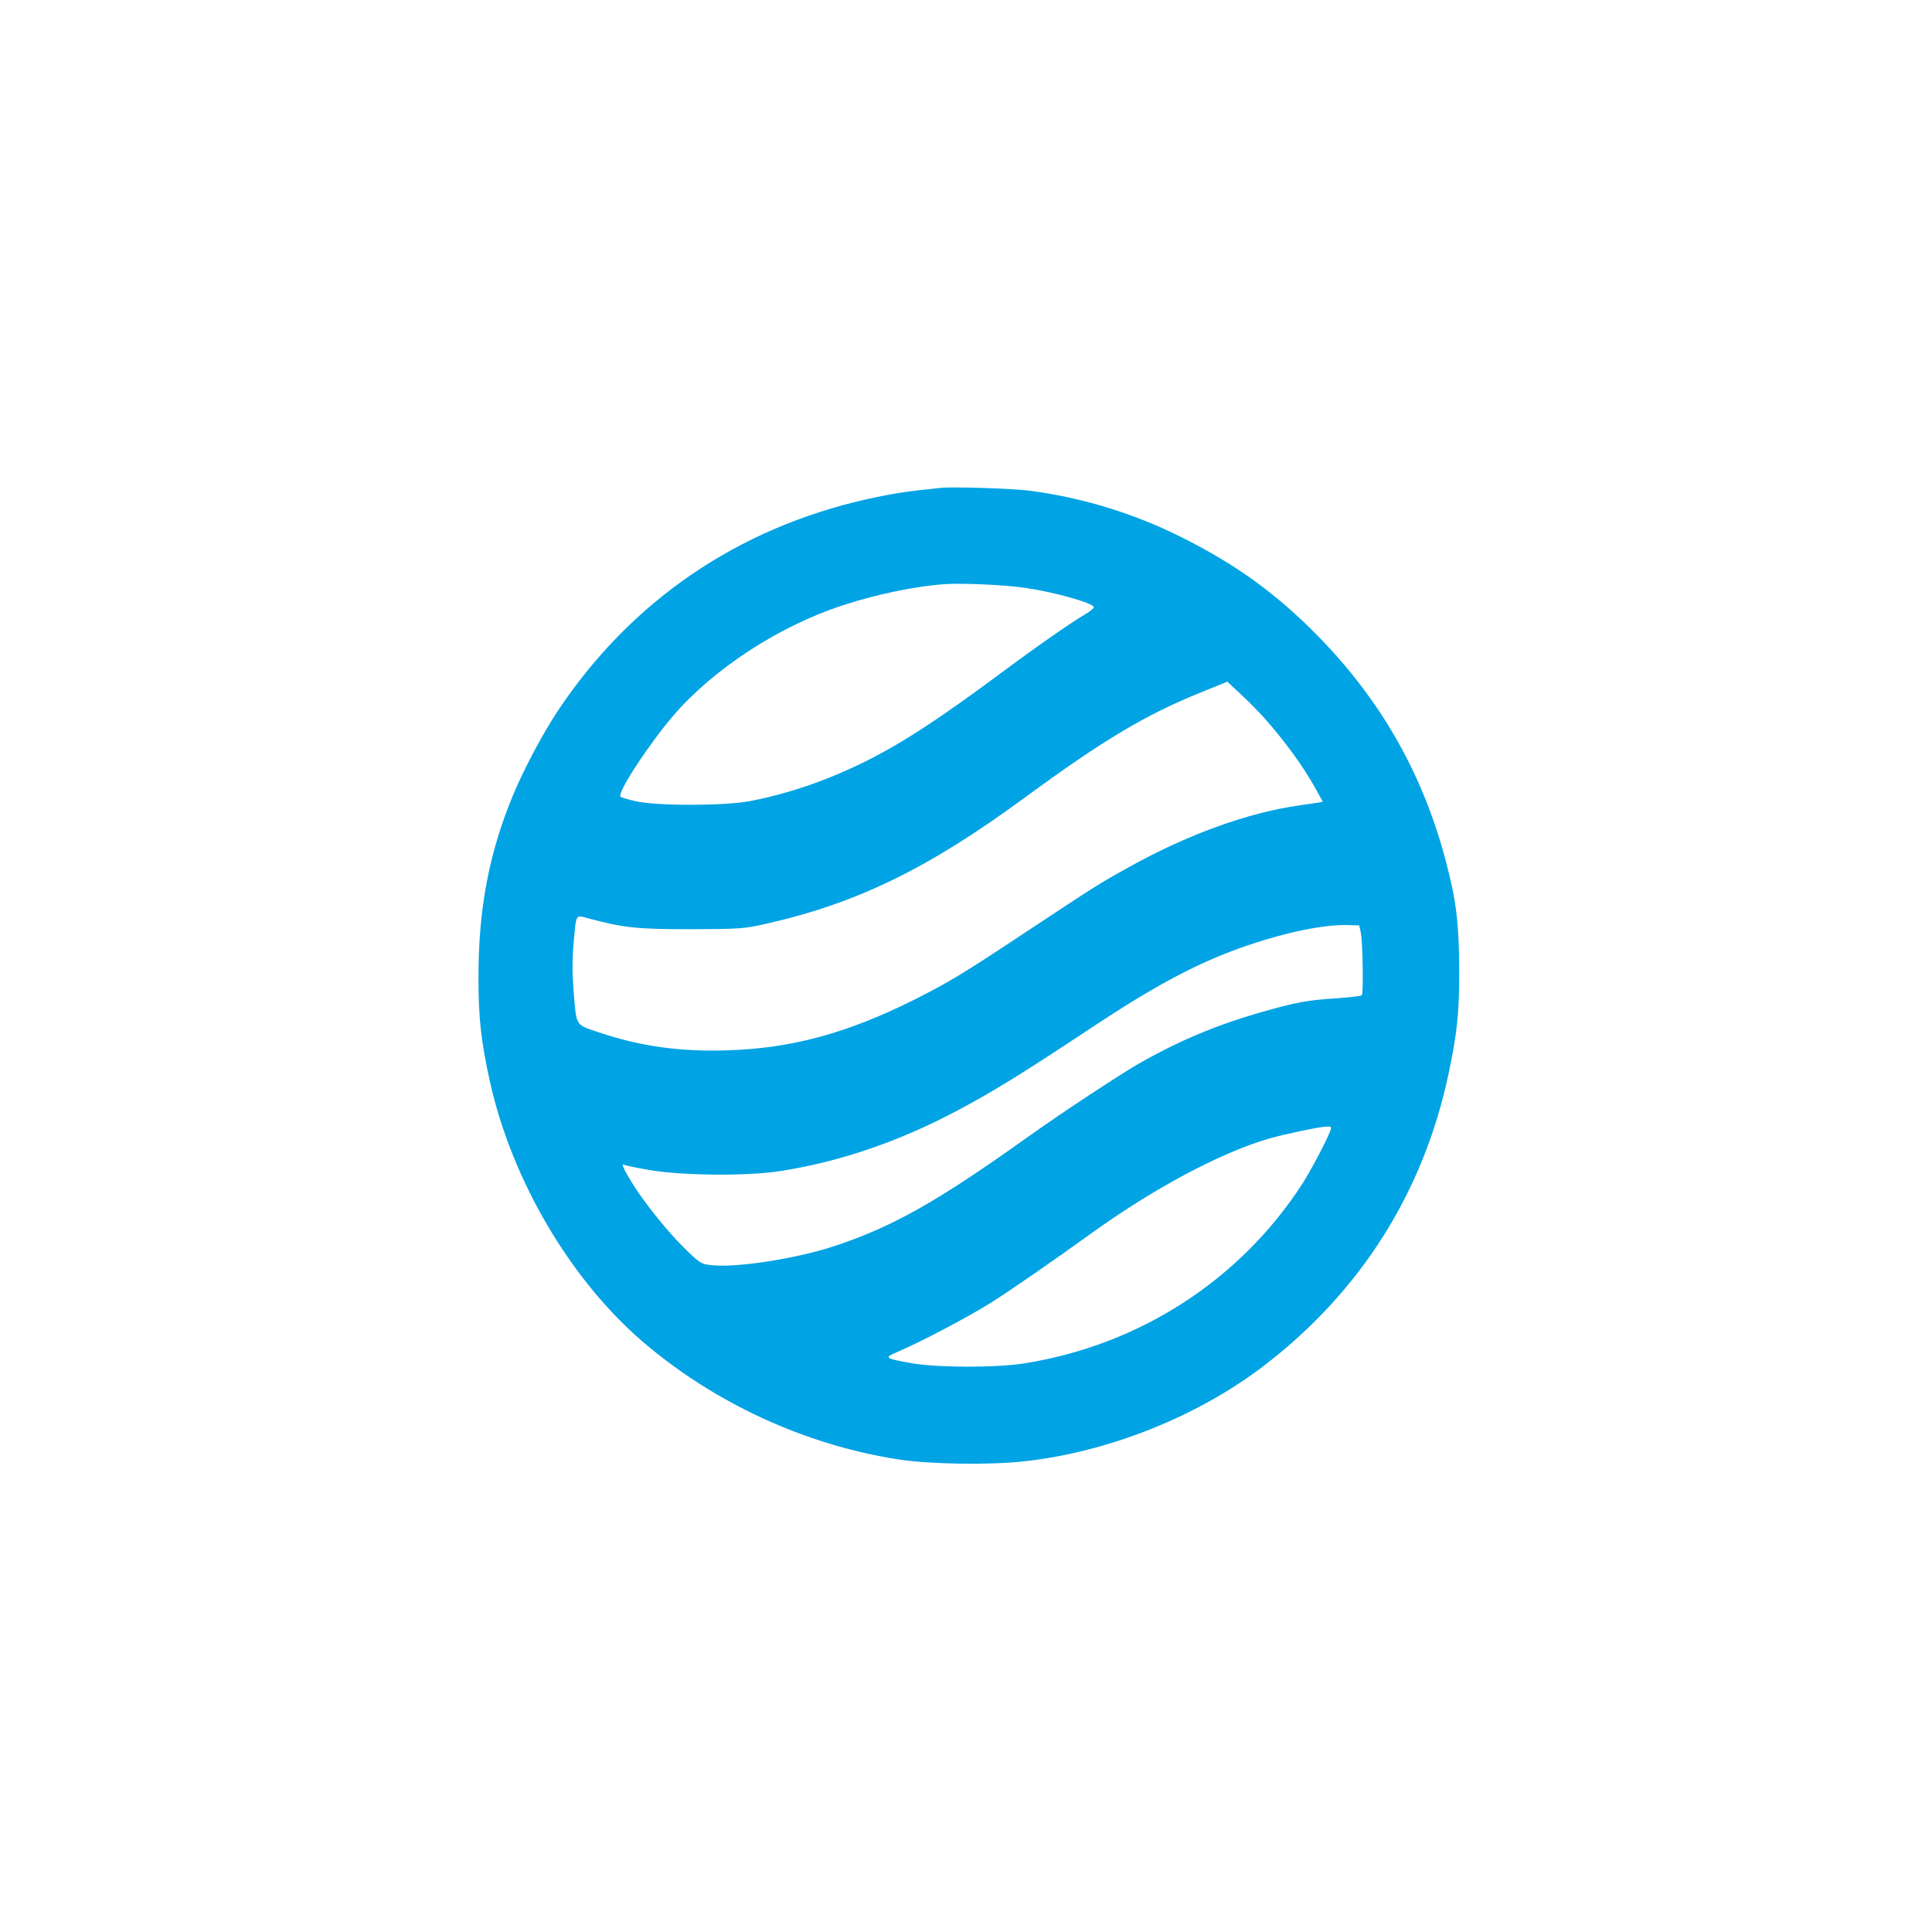 <?xml version="1.0" standalone="no"?>
<!DOCTYPE svg PUBLIC "-//W3C//DTD SVG 20010904//EN"
 "http://www.w3.org/TR/2001/REC-SVG-20010904/DTD/svg10.dtd">
<svg version="1.0" xmlns="http://www.w3.org/2000/svg"
 width="1024pt" height="1024pt" viewBox="0 0 1024 1024"
 preserveAspectRatio="xMidYMid meet">

<g transform="translate(0,1024) scale(0.1,-0.1)"
fill="#00a3e4" stroke="none">
<path d="M4985 7654 c-177 -18 -250 -29 -387 -59 -689 -154 -1255 -541 -1643
-1125 -81 -123 -181 -311 -238 -450 -126 -304 -182 -604 -181 -965 0 -213 14
-333 60 -545 116 -523 425 -1049 809 -1380 379 -325 860 -548 1355 -625 164
-26 486 -31 671 -10 442 49 907 234 1256 497 522 396 859 928 992 1563 45 215
56 320 55 550 -1 238 -15 357 -68 560 -120 463 -340 853 -671 1194 -225 231
-442 389 -736 535 -253 127 -532 211 -809 246 -92 11 -400 21 -465 14z m450
-530 c156 -23 355 -79 362 -101 2 -6 -18 -23 -44 -38 -75 -44 -251 -166 -458
-320 -420 -311 -629 -438 -908 -550 -140 -55 -275 -95 -412 -121 -136 -26
-493 -26 -604 -1 -41 9 -78 20 -82 24 -20 20 150 279 284 435 212 245 558 470
892 579 179 59 386 102 545 113 92 6 319 -4 425 -20z m1262 -685 c110 -123
211 -261 277 -381 l37 -67 -23 -5 c-13 -2 -59 -9 -103 -15 -270 -38 -596 -156
-903 -328 -161 -89 -172 -97 -537 -338 -344 -228 -415 -271 -600 -364 -354
-177 -650 -258 -991 -268 -251 -8 -459 21 -679 95 -128 43 -119 29 -135 223
-7 87 -7 164 0 245 14 163 10 155 73 138 192 -52 262 -59 547 -59 263 1 281 2
397 28 484 109 861 292 1378 672 410 301 637 437 930 555 l140 57 72 -67 c39
-36 93 -91 120 -121z m515 -1139 c11 -45 15 -326 6 -335 -4 -4 -63 -11 -132
-16 -158 -10 -216 -21 -406 -75 -235 -68 -431 -150 -645 -272 -99 -57 -408
-260 -580 -383 -486 -347 -718 -478 -1025 -581 -205 -69 -533 -120 -666 -103
-49 6 -57 11 -144 97 -91 91 -217 249 -277 350 -38 62 -51 94 -36 85 6 -4 68
-17 139 -29 171 -29 520 -32 689 -5 314 49 620 153 930 316 198 105 341 193
699 430 363 242 594 364 851 451 205 70 404 110 525 107 l64 -2 8 -35z m-162
-1056 c-21 -54 -104 -211 -147 -278 -331 -511 -863 -855 -1473 -952 -149 -24
-461 -23 -594 0 -151 27 -153 29 -76 62 126 54 366 181 490 258 109 69 316
212 530 366 332 240 688 430 945 505 80 23 273 64 307 64 25 1 27 -1 18 -25z"/>
</g>
</svg>
